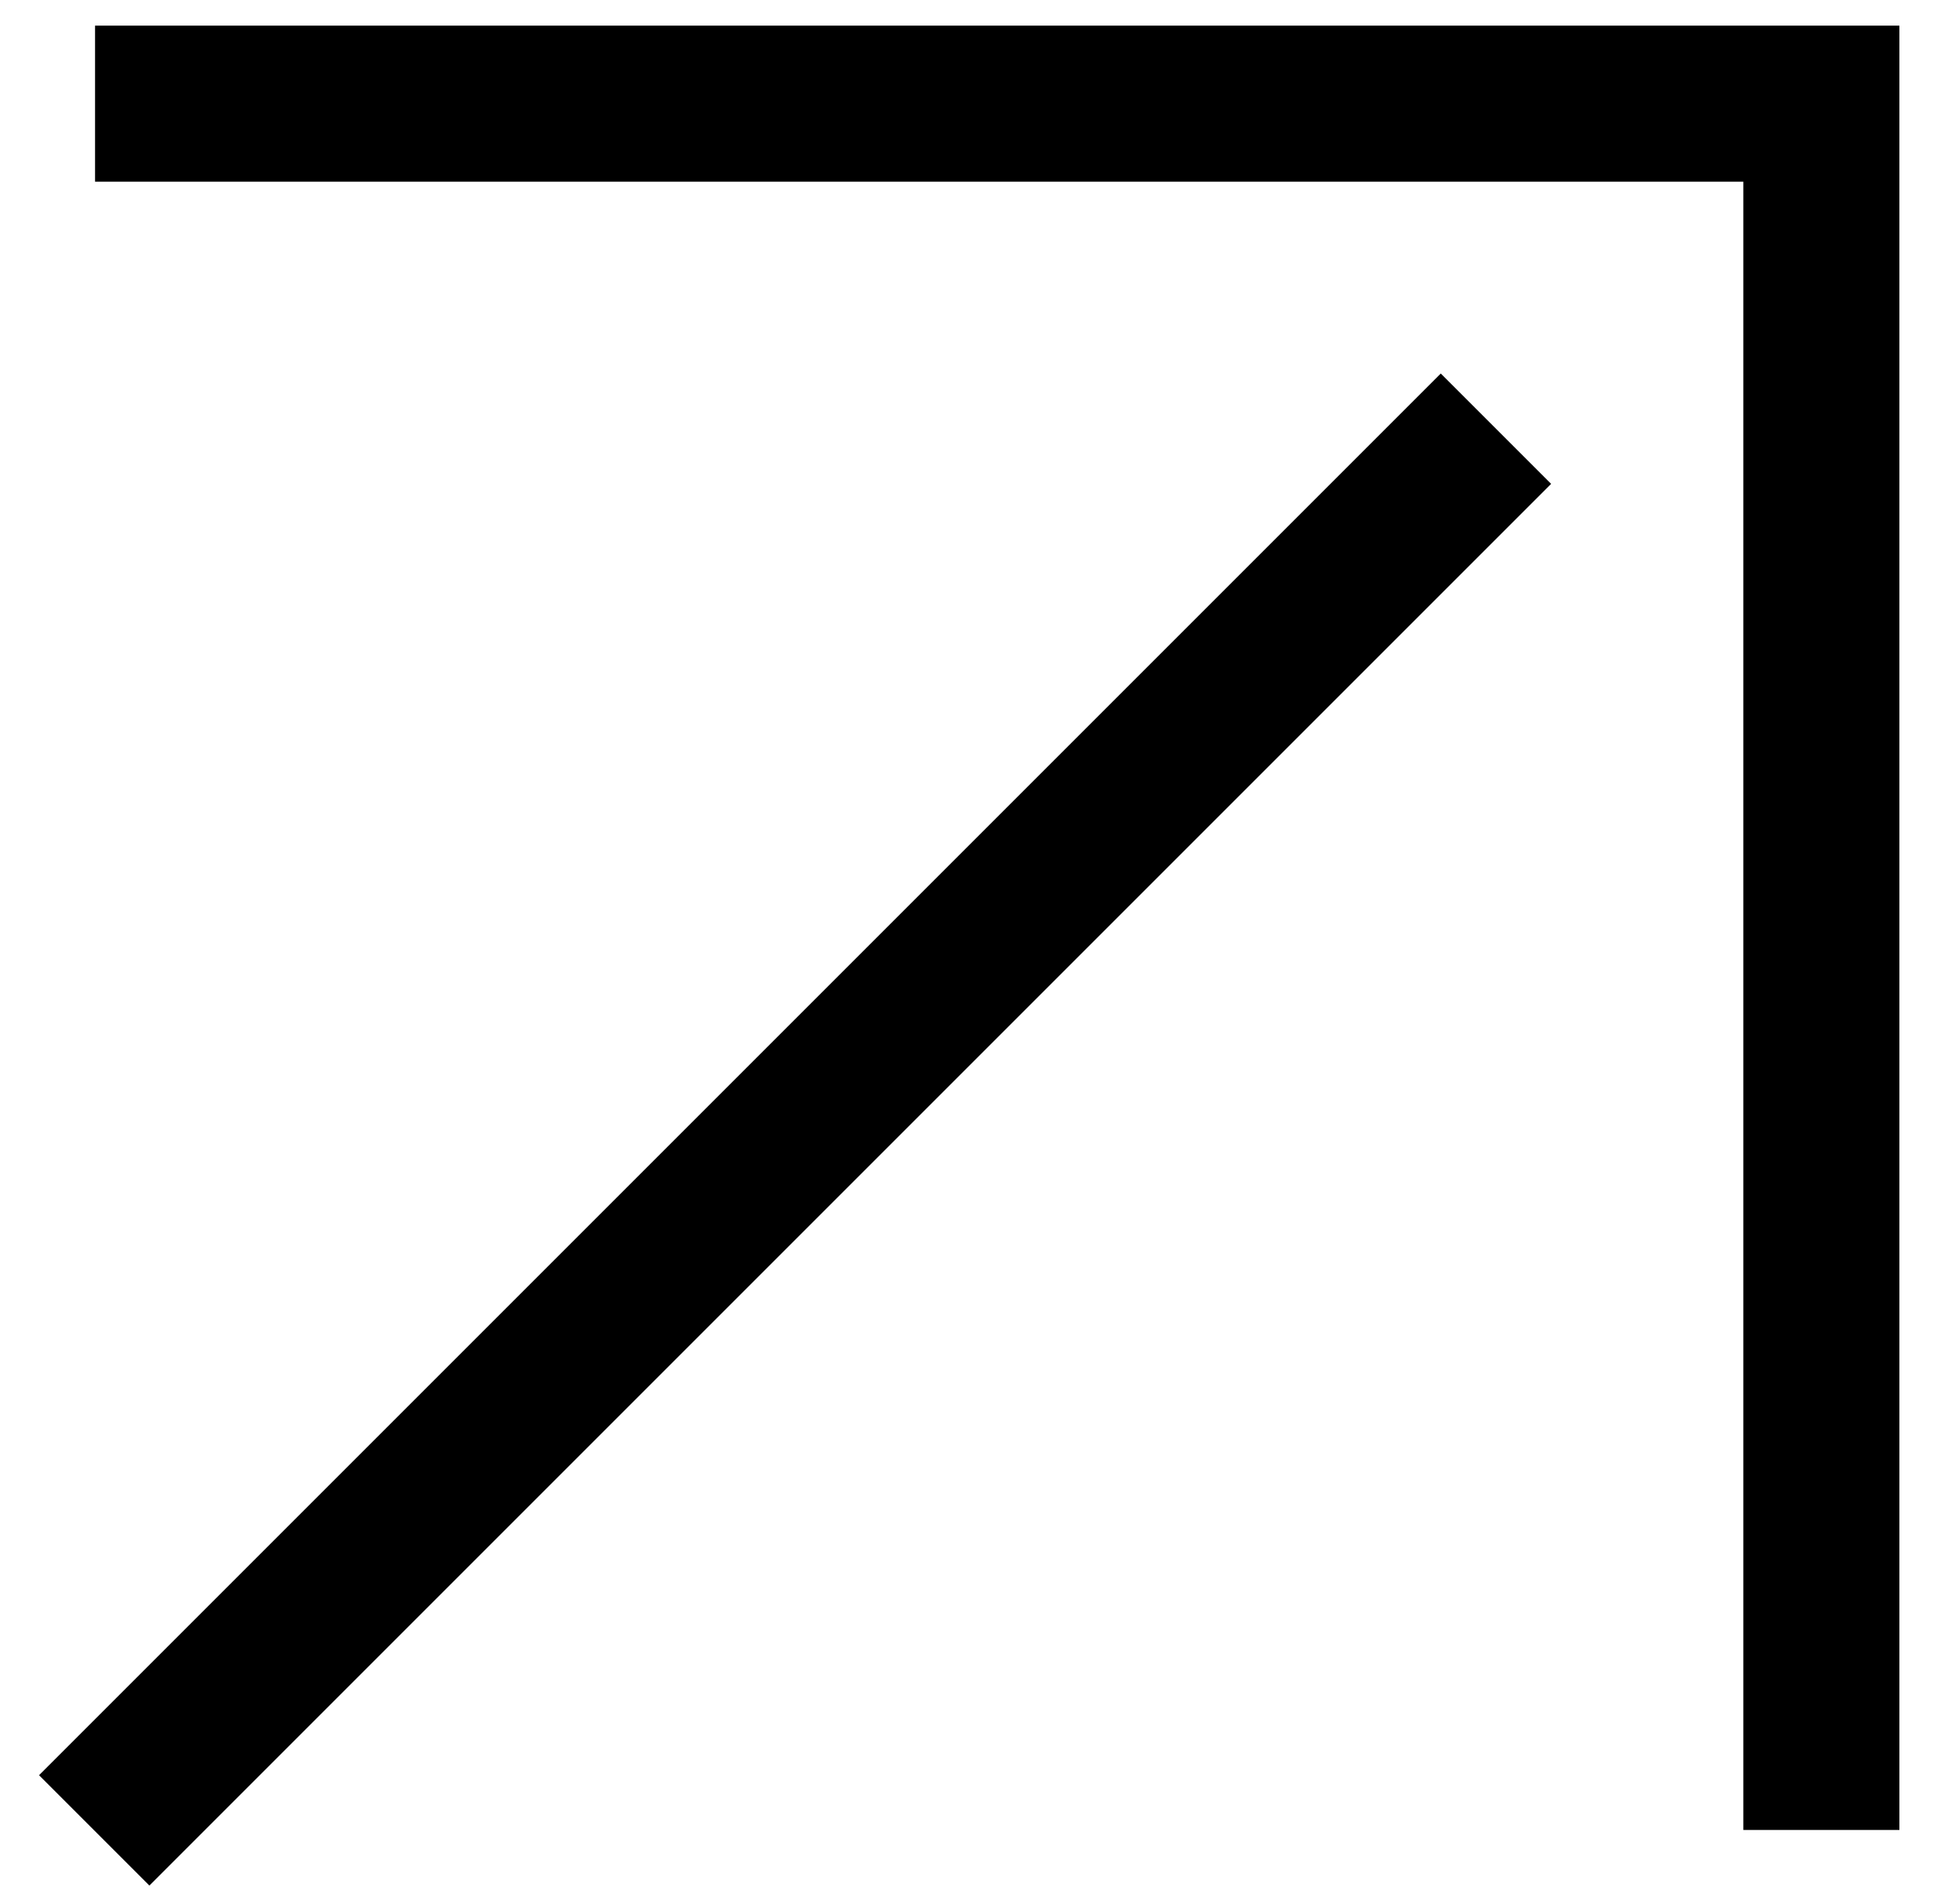 <svg width="62" height="61" viewBox="0 0 62 61" fill="none" xmlns="http://www.w3.org/2000/svg">
<path d="M3.019 58.649L47.932 13.736" stroke="black" stroke-width="5" stroke-miterlimit="10"/>
<path d="M3.045 3.321H58.359V58.636" stroke="black" stroke-width="5" stroke-miterlimit="10"/>
</svg>
